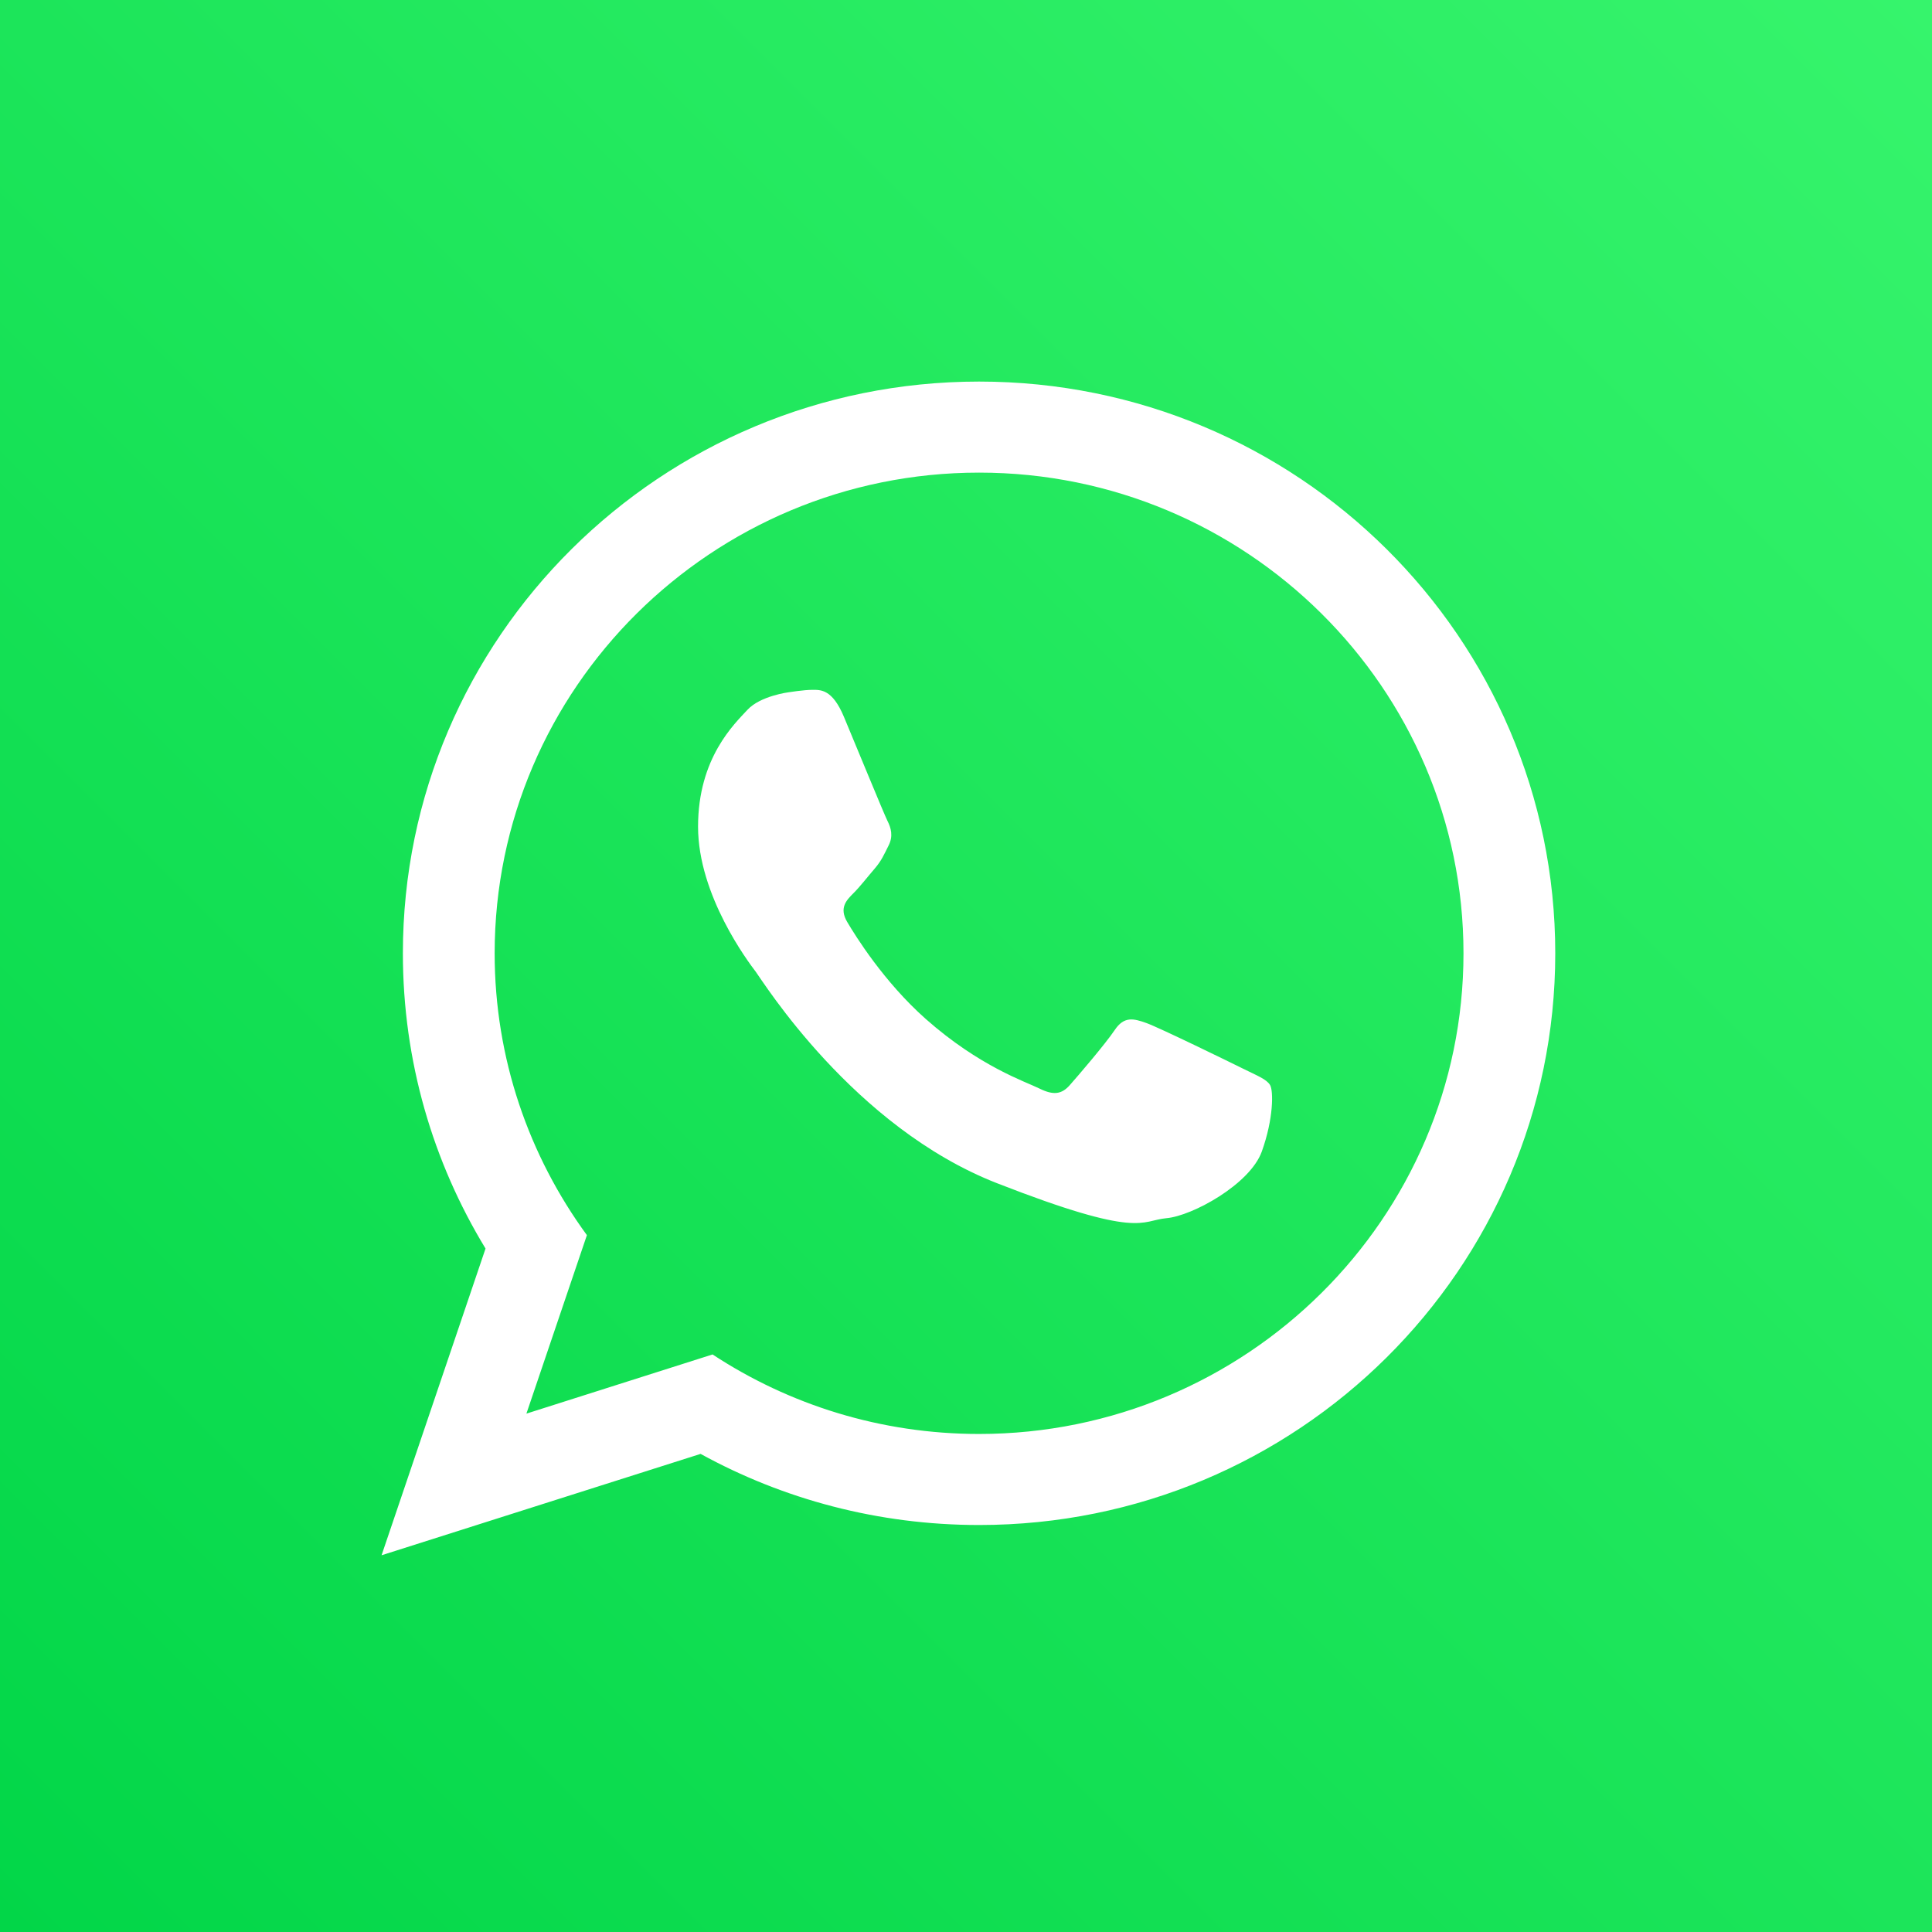 <svg width="32" height="32" viewBox="0 0 32 32" fill="none" xmlns="http://www.w3.org/2000/svg">
<rect width="32" height="32" fill="#D9D9D9"/>
<rect width="32" height="32" fill="url(#paint0_linear_7706_45043)"/>
<path fill-rule="evenodd" clip-rule="evenodd" d="M25.76 15.79C25.76 21.019 21.488 25.259 16.217 25.259C14.544 25.259 12.971 24.832 11.604 24.081L6.32 25.76L8.042 20.68C7.173 19.252 6.673 17.579 6.673 15.79C6.673 10.56 10.946 6.32 16.217 6.32C21.488 6.32 25.76 10.56 25.76 15.79ZM16.217 7.828C11.792 7.828 8.193 11.399 8.193 15.79C8.193 17.531 8.761 19.145 9.721 20.458L8.719 23.414L11.802 22.434C13.069 23.266 14.586 23.751 16.217 23.751C20.64 23.751 24.24 20.179 24.24 15.79C24.24 11.399 20.641 7.828 16.217 7.828ZM21.036 17.971C20.977 17.874 20.821 17.816 20.588 17.7C20.354 17.584 19.203 17.022 18.989 16.945C18.775 16.868 18.618 16.829 18.463 17.061C18.307 17.293 17.858 17.816 17.721 17.971C17.585 18.126 17.449 18.145 17.215 18.029C16.981 17.913 16.227 17.667 15.333 16.877C14.639 16.261 14.169 15.502 14.032 15.27C13.896 15.038 14.018 14.912 14.134 14.796C14.24 14.692 14.368 14.525 14.485 14.39C14.602 14.254 14.641 14.157 14.719 14.002C14.797 13.847 14.758 13.712 14.699 13.596C14.641 13.48 14.173 12.338 13.978 11.873C13.784 11.409 13.589 11.426 13.452 11.426C13.316 11.426 13.063 11.466 13.063 11.466C13.063 11.466 12.594 11.525 12.38 11.757C12.166 11.989 11.562 12.551 11.562 13.692C11.562 14.834 12.399 15.939 12.516 16.093C12.633 16.248 14.134 18.668 16.512 19.597C18.891 20.526 18.891 20.216 19.32 20.177C19.748 20.14 20.703 19.616 20.899 19.074C21.094 18.532 21.094 18.067 21.036 17.971Z" fill="white"/>
<defs>
<linearGradient id="paint0_linear_7706_45043" x1="32" y1="0" x2="0" y2="32" gradientUnits="userSpaceOnUse">
<stop stop-color="#36F46C"/>
<stop offset="1" stop-color="#02D648"/>
</linearGradient>
</defs>
</svg>
